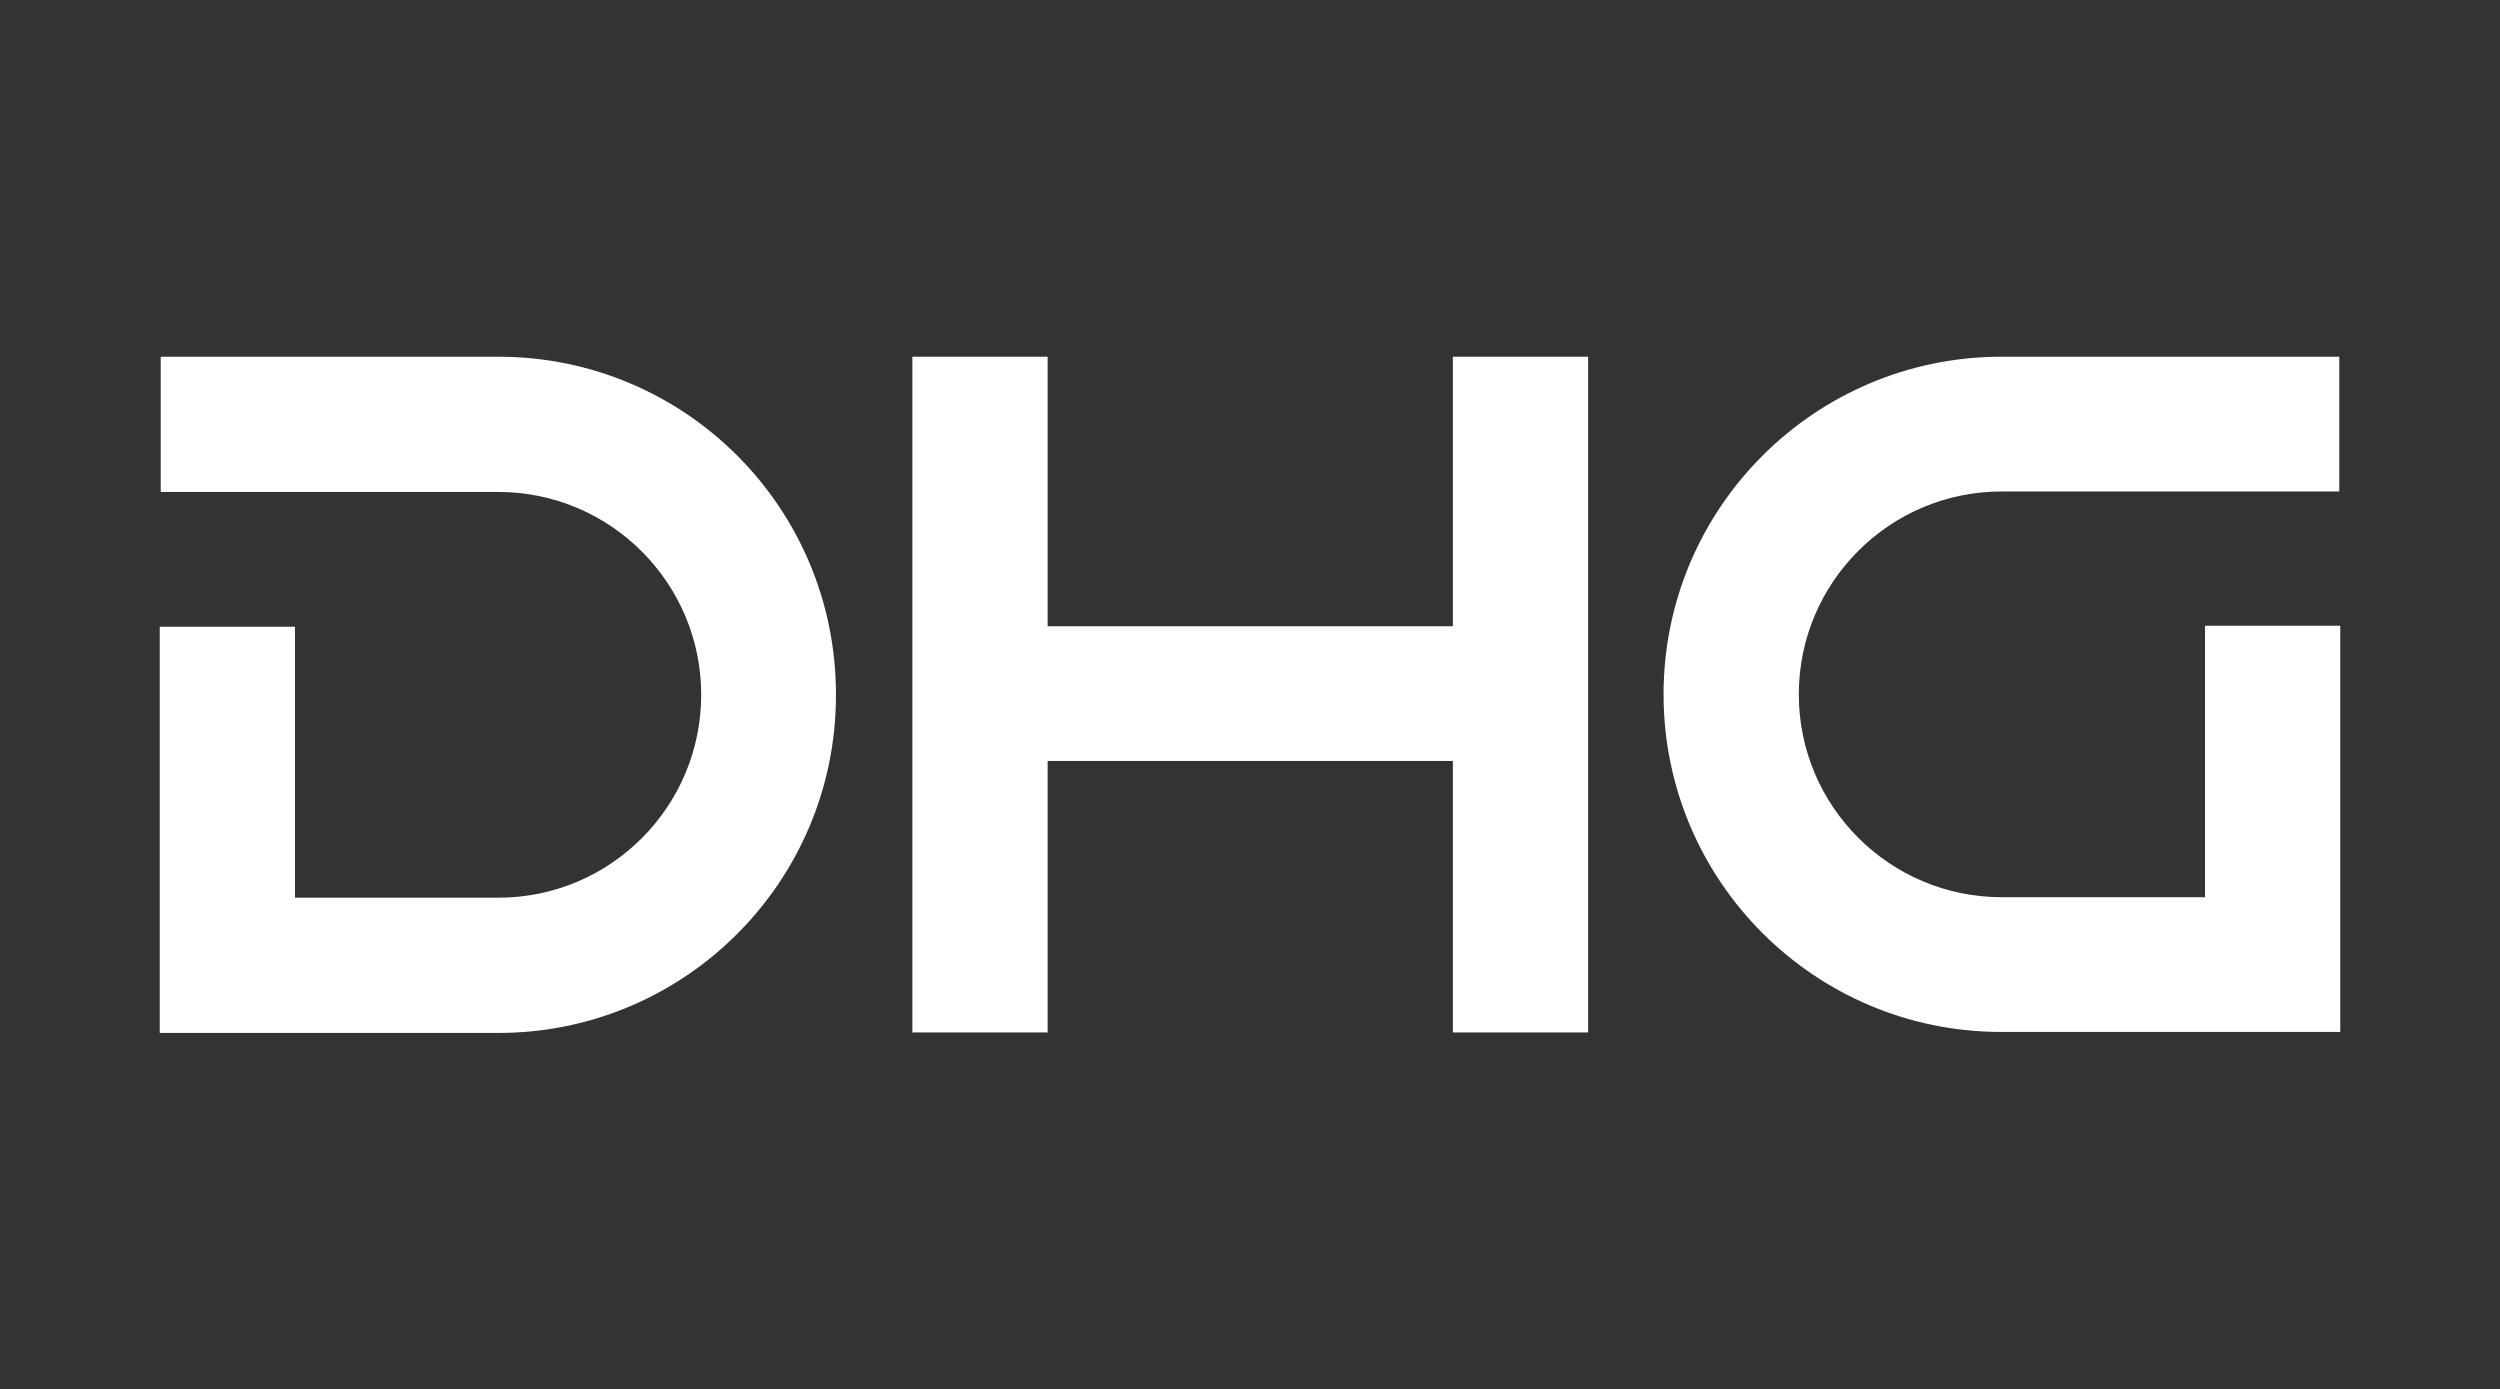 <?xml version="1.0" encoding="utf-8"?>
<!-- Generator: Adobe Illustrator 22.1.0, SVG Export Plug-In . SVG Version: 6.00 Build 0)  -->
<svg version="1.1" id="Layer_1" xmlns="http://www.w3.org/2000/svg" xmlns:xlink="http://www.w3.org/1999/xlink" x="0px" y="0px"
	 viewBox="0 0 510.2 283.5" style="enable-background:new 0 0 510.2 283.5;" xml:space="preserve">
<rect x="0" y="0" width="510.2" height="283.5" fill="#333333" stroke="none"/>
<style type="text/css">
	.st0{fill:#FFFFFF;}
</style>
<g>
	<g>
		<g>
			<g>
				<g>
					<path class="st0" d="M101.9,72.8L101.9,72.8l-69.1,0v27.6h68.9c22.8,0,41.4,18.5,41.4,41.4c0,22.8-18.5,41.4-41.4,41.4H60.2
						v-55.3H32.6v82.9h27.6h41.5c38.1,0,68.9-30.9,68.9-68.9C170.7,103.7,139.9,72.9,101.9,72.8z"/>
					<polygon class="st0" points="296.5,127.8 213.8,127.8 213.8,72.8 186.2,72.8 186.2,210.7 213.8,210.7 213.8,155.3 296.5,155.3 
						296.5,210.7 324.1,210.7 324.1,72.8 296.5,72.8 					"/>
					<path class="st0" d="M450,127.8v55.3h-41.5c-22.8,0-41.4-18.5-41.4-41.4c0-22.8,18.5-41.4,41.4-41.4h68.9V72.8h-69.1v0
						c-38,0.1-68.8,30.9-68.8,68.9c0,38.1,30.9,68.9,68.9,68.9H450h26.2h1.4v-82.9H450z"/>
				</g>
			</g>
		</g>
	</g>
</g>
</svg>
